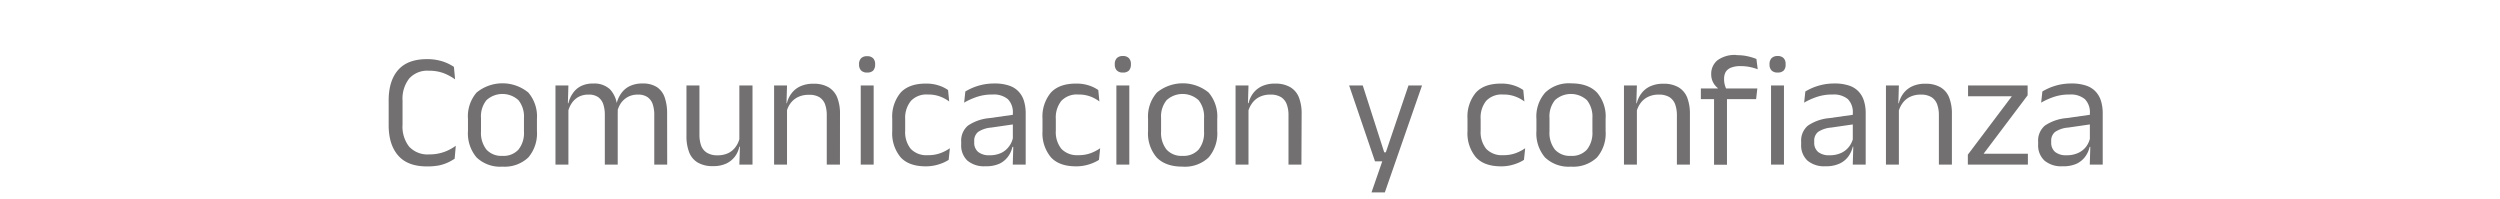 <svg id="Capa_1" data-name="Capa 1" xmlns="http://www.w3.org/2000/svg" viewBox="0 0 580 46.27"><defs><style>.cls-1{fill:#727070;}</style></defs><path class="cls-1" d="M99.08,38.61c-3,0-5.21-.83-6.68-2.5s-2.23-4-2.23-7.1V23.3c0-3.07.75-5.43,2.22-7.09s3.7-2.49,6.66-2.49a11.72,11.72,0,0,1,2.61.26,10.31,10.31,0,0,1,3.65,1.54l.27,2.89A12.41,12.41,0,0,0,103,17a9.53,9.53,0,0,0-3.5-.59,5.62,5.62,0,0,0-4.56,1.8,7.6,7.6,0,0,0-1.55,5.12v5.56A7.57,7.57,0,0,0,94.9,34a5.81,5.81,0,0,0,4.66,1.82,10.07,10.07,0,0,0,3.52-.58,10.82,10.82,0,0,0,2.66-1.42l-.26,3a12.39,12.39,0,0,1-1.59.89,10.05,10.05,0,0,1-2.15.69A15.29,15.29,0,0,1,99.08,38.61Z"/><path class="cls-1" d="M116.57,38.66a7.92,7.92,0,0,1-6-2.13,8.61,8.61,0,0,1-2-6.14V27.58a8.44,8.44,0,0,1,2-6.11,9.47,9.47,0,0,1,12,0,8.52,8.52,0,0,1,2,6.11v2.81a8.58,8.58,0,0,1-2,6.14A8,8,0,0,1,116.57,38.66Zm0-2.5a4.66,4.66,0,0,0,3.71-1.45,6.13,6.13,0,0,0,1.28-4.18V27.39a6.06,6.06,0,0,0-1.28-4.15,5.5,5.5,0,0,0-7.42,0,6,6,0,0,0-1.27,4.15v3.14a6.23,6.23,0,0,0,1.27,4.18A4.68,4.68,0,0,0,116.57,36.16Z"/><path class="cls-1" d="M131.87,38.18h-3V19.83h3l-.13,4.4.13.18Zm11.45,0h-3V26.69a7.87,7.87,0,0,0-.36-2.51,3.34,3.34,0,0,0-1.19-1.65,3.72,3.72,0,0,0-2.24-.58,4.75,4.75,0,0,0-2.33.54A4.66,4.66,0,0,0,132.6,24a5.82,5.82,0,0,0-.85,2.11l-.56-2.16h.68a6.32,6.32,0,0,1,1-2.27A5,5,0,0,1,134.73,20a6.17,6.17,0,0,1,2.91-.62,5.31,5.31,0,0,1,3.87,1.33,6.48,6.48,0,0,1,1.66,3.83,6.23,6.23,0,0,1,.14.83,8.33,8.33,0,0,1,0,.87V38.18Zm11.47,0h-3V26.69a7.6,7.6,0,0,0-.36-2.51,3.26,3.26,0,0,0-1.21-1.65,3.78,3.78,0,0,0-2.25-.58,4.72,4.72,0,0,0-2.31.54A4.83,4.83,0,0,0,144,24a6.31,6.31,0,0,0-.84,2.08l-.46-2.16h.38a6.67,6.67,0,0,1,1-2.2A5.17,5.17,0,0,1,146.05,20a6.65,6.65,0,0,1,3-.63,6,6,0,0,1,3.31.81,4.68,4.68,0,0,1,1.83,2.37,11,11,0,0,1,.58,3.76Z"/><path class="cls-1" d="M159.27,19.83h3V31.24a7.51,7.51,0,0,0,.39,2.53A3.27,3.27,0,0,0,164,35.43a4.51,4.51,0,0,0,2.48.6A5.58,5.58,0,0,0,169,35.5,4.59,4.59,0,0,0,170.72,34a5.49,5.49,0,0,0,.91-2.13l.55,2.16h-.66a5.8,5.8,0,0,1-1,2.27,5.47,5.47,0,0,1-2,1.63,7,7,0,0,1-3.12.61,6.75,6.75,0,0,1-3.51-.82,4.77,4.77,0,0,1-2-2.38,10.19,10.19,0,0,1-.63-3.79V19.83Zm12.26,0h3.05V38.18h-3.05l.14-4.4-.14-.18Z"/><path class="cls-1" d="M182.59,38.18h-3V19.83h3l-.13,4.4.13.16Zm12.28,0h-3.06V26.77a7.49,7.49,0,0,0-.39-2.56,3.34,3.34,0,0,0-1.33-1.67A4.56,4.56,0,0,0,187.6,22a5.49,5.49,0,0,0-2.51.54A4.68,4.68,0,0,0,183.37,24a5.67,5.67,0,0,0-.93,2.11l-.54-2.16h.66a6,6,0,0,1,1.06-2.27,5.27,5.27,0,0,1,2-1.63,7,7,0,0,1,3.11-.62,6.64,6.64,0,0,1,3.52.83,4.86,4.86,0,0,1,2,2.4,10.1,10.1,0,0,1,.63,3.8Z"/><path class="cls-1" d="M201.17,16.83a1.86,1.86,0,0,1-1.41-.5A1.92,1.92,0,0,1,199.3,15v-.09a1.92,1.92,0,0,1,.46-1.38,1.86,1.86,0,0,1,1.41-.49,1.82,1.82,0,0,1,1.4.49,1.88,1.88,0,0,1,.46,1.38V15a2,2,0,0,1-.46,1.38A1.9,1.9,0,0,1,201.17,16.83Zm1.52,21.35h-3V19.83h3Z"/><path class="cls-1" d="M214.79,38.59c-2.63,0-4.6-.71-5.87-2.13A8.69,8.69,0,0,1,207,30.41V27.55a8.69,8.69,0,0,1,1.94-6.05c1.29-1.4,3.24-2.11,5.87-2.11a9.5,9.5,0,0,1,2.13.21,9.64,9.64,0,0,1,1.72.56,8.35,8.35,0,0,1,1.29.73l.26,2.65a8.56,8.56,0,0,0-2.1-1.14,7.68,7.68,0,0,0-2.84-.47,4.94,4.94,0,0,0-3.92,1.46A6.19,6.19,0,0,0,210,27.62v2.71a6.17,6.17,0,0,0,1.29,4.2A5,5,0,0,0,215.25,36a8.06,8.06,0,0,0,2.92-.47,9.7,9.7,0,0,0,2.2-1.14l-.28,2.7a9.27,9.27,0,0,1-2.16,1A10,10,0,0,1,214.79,38.59Z"/><path class="cls-1" d="M228.6,38.57a6,6,0,0,1-4.18-1.32A4.84,4.84,0,0,1,223,33.47v-.55a4.55,4.55,0,0,1,1.57-3.78,10.53,10.53,0,0,1,5-1.74l5.8-.82.16,2.21-5.6.81a6.38,6.38,0,0,0-3,1,2.59,2.59,0,0,0-.91,2.13v.29a2.77,2.77,0,0,0,.9,2.22,4,4,0,0,0,2.67.78,6.23,6.23,0,0,0,2.71-.55A4.83,4.83,0,0,0,234.07,34,5.11,5.11,0,0,0,235,32l.47,2.07h-.58a6.13,6.13,0,0,1-1,2.23,5.34,5.34,0,0,1-2,1.67A7.51,7.51,0,0,1,228.6,38.57Zm9.36-.39h-3l.13-4.46-.11-.47V26.33A4.34,4.34,0,0,0,233.82,23a5.15,5.15,0,0,0-3.6-1.07,11,11,0,0,0-3.62.56,16.07,16.07,0,0,0-2.92,1.32l.28-2.59a14.85,14.85,0,0,1,1.7-.86,13.71,13.71,0,0,1,2.26-.71,13.41,13.41,0,0,1,2.8-.28,10.23,10.23,0,0,1,3.35.48,5.17,5.17,0,0,1,2.23,1.38,5.41,5.41,0,0,1,1.26,2.19,9.78,9.78,0,0,1,.4,2.86Z"/><path class="cls-1" d="M249.66,38.59c-2.63,0-4.6-.71-5.87-2.13a8.69,8.69,0,0,1-1.93-6.05V27.55a8.69,8.69,0,0,1,1.93-6.05c1.29-1.4,3.24-2.11,5.87-2.11a9.5,9.5,0,0,1,2.13.21,9.38,9.38,0,0,1,1.72.56,8.35,8.35,0,0,1,1.29.73l.26,2.65A8.38,8.38,0,0,0,253,22.4a7.68,7.68,0,0,0-2.84-.47,4.94,4.94,0,0,0-3.92,1.46,6.19,6.19,0,0,0-1.29,4.23v2.71a6.17,6.17,0,0,0,1.29,4.2A5,5,0,0,0,250.12,36a8.15,8.15,0,0,0,2.93-.47,9.83,9.83,0,0,0,2.19-1.14l-.28,2.7a9.27,9.27,0,0,1-2.16,1A9.94,9.94,0,0,1,249.66,38.59Z"/><path class="cls-1" d="M260.5,16.83a1.86,1.86,0,0,1-1.41-.5,1.92,1.92,0,0,1-.46-1.36v-.09a1.92,1.92,0,0,1,.46-1.38A1.86,1.86,0,0,1,260.5,13a1.82,1.82,0,0,1,1.4.49,1.88,1.88,0,0,1,.47,1.38V15a2,2,0,0,1-.47,1.38A1.9,1.9,0,0,1,260.5,16.83ZM262,38.18h-3V19.83h3Z"/><path class="cls-1" d="M274.35,38.66c-2.63,0-4.63-.71-6-2.13a8.57,8.57,0,0,1-2-6.14V27.58a8.44,8.44,0,0,1,2.05-6.11,9.47,9.47,0,0,1,12,0,8.52,8.52,0,0,1,2,6.11v2.81a8.58,8.58,0,0,1-2,6.14A8,8,0,0,1,274.35,38.66Zm0-2.5a4.69,4.69,0,0,0,3.72-1.45,6.13,6.13,0,0,0,1.27-4.18V27.39a6.11,6.11,0,0,0-1.27-4.15,5.5,5.5,0,0,0-7.42,0,6,6,0,0,0-1.28,4.15v3.14a6.18,6.18,0,0,0,1.28,4.18A4.64,4.64,0,0,0,274.35,36.16Z"/><path class="cls-1" d="M289.65,38.18h-3V19.83h3l-.13,4.4.13.16Zm12.28,0h-3V26.77a7.24,7.24,0,0,0-.4-2.56,3.32,3.32,0,0,0-1.32-1.67,4.59,4.59,0,0,0-2.49-.59,5.54,5.54,0,0,0-2.52.54A4.65,4.65,0,0,0,290.45,24a5.67,5.67,0,0,0-.93,2.11L289,23.92h.67a6,6,0,0,1,1.05-2.27,5.38,5.38,0,0,1,2-1.63,6.92,6.92,0,0,1,3.11-.62,6.67,6.67,0,0,1,3.52.83,4.77,4.77,0,0,1,2,2.38,10.14,10.14,0,0,1,.63,3.8Z"/><path class="cls-1" d="M321.14,35.34h1.75l-1.61.69,5.49-16.2h3.14l-8.63,24.81h-3.09l2.9-8.38,1.33,1.17H319l-6-17.6h3.16Z"/><path class="cls-1" d="M348.26,38.59c-2.63,0-4.6-.71-5.87-2.13a8.69,8.69,0,0,1-1.93-6.05V27.55a8.69,8.69,0,0,1,1.93-6.05c1.29-1.42,3.24-2.11,5.87-2.11a9.5,9.5,0,0,1,2.13.21,9.64,9.64,0,0,1,1.72.56,8.35,8.35,0,0,1,1.29.73l.26,2.65a8.38,8.38,0,0,0-2.1-1.14,7.68,7.68,0,0,0-2.84-.47,4.94,4.94,0,0,0-3.92,1.46,6.19,6.19,0,0,0-1.29,4.23v2.71a6.17,6.17,0,0,0,1.29,4.2A5,5,0,0,0,348.72,36a8.06,8.06,0,0,0,2.92-.47,9.7,9.7,0,0,0,2.2-1.14l-.28,2.7a9.27,9.27,0,0,1-2.16,1A9.62,9.62,0,0,1,348.26,38.59Z"/><path class="cls-1" d="M364.45,38.66a7.9,7.9,0,0,1-6-2.13,8.57,8.57,0,0,1-2-6.14V27.58a8.39,8.39,0,0,1,2.05-6.11,7.91,7.91,0,0,1,6-2.13c2.63,0,4.63.71,6,2.13a8.47,8.47,0,0,1,2,6.11v2.81a8.54,8.54,0,0,1-2,6.14A8,8,0,0,1,364.45,38.66Zm0-2.5a4.65,4.65,0,0,0,3.72-1.45,6.23,6.23,0,0,0,1.27-4.18V27.39a6.11,6.11,0,0,0-1.27-4.15,5.5,5.5,0,0,0-7.42,0,6,6,0,0,0-1.27,4.15v3.14a6.23,6.23,0,0,0,1.27,4.18A4.64,4.64,0,0,0,364.45,36.16Z"/><path class="cls-1" d="M379.76,38.18h-3V19.83h3l-.14,4.4.14.16Zm12.28,0h-3V26.77a7.48,7.48,0,0,0-.4-2.56,3.38,3.38,0,0,0-1.32-1.67,4.62,4.62,0,0,0-2.5-.59,5.49,5.49,0,0,0-2.51.54A4.68,4.68,0,0,0,380.55,24a6.12,6.12,0,0,0-.93,2.11l-.54-2.16h.66a6.14,6.14,0,0,1,1.06-2.27,5.27,5.27,0,0,1,2-1.63,7,7,0,0,1,3.11-.62,6.62,6.62,0,0,1,3.52.83,4.84,4.84,0,0,1,2,2.38,10.34,10.34,0,0,1,.63,3.8V38.18Z"/><path class="cls-1" d="M407.42,23H394.6V20.53h13.1Zm-4.53-10.2a11.35,11.35,0,0,1,2.53.25,12.9,12.9,0,0,1,2.07.63l.3,2.39a12,12,0,0,0-1.85-.53,10.4,10.4,0,0,0-2.1-.2,5.68,5.68,0,0,0-2.27.37,2.49,2.49,0,0,0-1.22,1,3.21,3.21,0,0,0-.36,1.6v.1a4.68,4.68,0,0,0,.16,1.26,7.8,7.8,0,0,0,.38,1.07l-2,.07v-.38A4,4,0,0,1,397,17.29v-.08A4.06,4.06,0,0,1,398.43,14,6.79,6.79,0,0,1,402.89,12.76Zm-2.23,25.42h-3V21.47h3ZM412.4,16.83a1.86,1.86,0,0,1-1.41-.5,1.92,1.92,0,0,1-.46-1.36v-.09A1.92,1.92,0,0,1,411,13.5,1.86,1.86,0,0,1,412.4,13a1.82,1.82,0,0,1,1.4.49,1.88,1.88,0,0,1,.46,1.38V15a1.88,1.88,0,0,1-.46,1.38A1.93,1.93,0,0,1,412.4,16.83Zm1.48,21.35h-3V19.83h3Z"/><path class="cls-1" d="M423.5,38.57a6,6,0,0,1-4.18-1.32,4.84,4.84,0,0,1-1.45-3.78v-.55a4.55,4.55,0,0,1,1.57-3.78,10.53,10.53,0,0,1,5-1.74l5.8-.82.16,2.21-5.6.81a6.38,6.38,0,0,0-3,1,2.58,2.58,0,0,0-.9,2.13v.29a2.76,2.76,0,0,0,.89,2.22,4,4,0,0,0,2.68.78,6.27,6.27,0,0,0,2.71-.55A4.8,4.8,0,0,0,429,34a5.27,5.27,0,0,0,.95-2.05l.47,2.07h-.57a6.32,6.32,0,0,1-1,2.23,5.23,5.23,0,0,1-2,1.67A7.44,7.44,0,0,1,423.5,38.57Zm9.34-.39h-3l.13-4.46-.12-.47V27.4l0-1.07A4.34,4.34,0,0,0,428.71,23a5.13,5.13,0,0,0-3.6-1.07,10.91,10.91,0,0,0-3.62.56,16.18,16.18,0,0,0-2.93,1.32l.28-2.59a14.85,14.85,0,0,1,1.7-.86,14.16,14.16,0,0,1,2.27-.71,13.31,13.31,0,0,1,2.79-.28,10.34,10.34,0,0,1,3.36.48,5.23,5.23,0,0,1,2.23,1.38,5.51,5.51,0,0,1,1.25,2.19,9.46,9.46,0,0,1,.4,2.86V38.18Z"/><path class="cls-1" d="M440.54,38.18h-3V19.83h3l-.13,4.4.13.16Zm12.28,0h-3V26.77a7.24,7.24,0,0,0-.4-2.56,3.32,3.32,0,0,0-1.32-1.67,4.59,4.59,0,0,0-2.49-.59,5.57,5.57,0,0,0-2.52.54A4.65,4.65,0,0,0,441.34,24a6,6,0,0,0-.93,2.11l-.55-2.16h.67a6,6,0,0,1,1.05-2.27,5.38,5.38,0,0,1,2-1.63,6.92,6.92,0,0,1,3.11-.62,6.67,6.67,0,0,1,3.52.83,4.77,4.77,0,0,1,2,2.38,10.14,10.14,0,0,1,.63,3.8V38.18Z"/><path class="cls-1" d="M460.19,35.67h10.28v2.51H456.54v-2.3l10.21-13.55H456.59v-2.5h13.82v2.28Z"/><path class="cls-1" d="M478.49,38.57a6,6,0,0,1-4.18-1.32,4.81,4.81,0,0,1-1.46-3.78v-.55a4.55,4.55,0,0,1,1.57-3.78,10.53,10.53,0,0,1,5-1.74l5.8-.82.17,2.21-5.6.81a6.3,6.3,0,0,0-3,1,2.56,2.56,0,0,0-.91,2.13v.29a2.79,2.79,0,0,0,.89,2.22,4,4,0,0,0,2.68.78,6.23,6.23,0,0,0,2.71-.55A4.83,4.83,0,0,0,484,34,5.25,5.25,0,0,0,484.9,32l.48,2.07h-.58a6.13,6.13,0,0,1-1,2.23,5.34,5.34,0,0,1-2,1.67A7.39,7.39,0,0,1,478.49,38.57Zm9.34-.39h-3l.13-4.46-.11-.47V26.33A4.34,4.34,0,0,0,483.69,23a5.13,5.13,0,0,0-3.6-1.07,11,11,0,0,0-3.62.56,16.07,16.07,0,0,0-2.92,1.32l.28-2.59a14.85,14.85,0,0,1,1.7-.86,13.71,13.71,0,0,1,2.26-.71,13.41,13.41,0,0,1,2.8-.28,10.23,10.23,0,0,1,3.35.48,5.17,5.17,0,0,1,2.23,1.38,5.53,5.53,0,0,1,1.26,2.19,9.78,9.78,0,0,1,.4,2.86V38.18Z"/></svg>